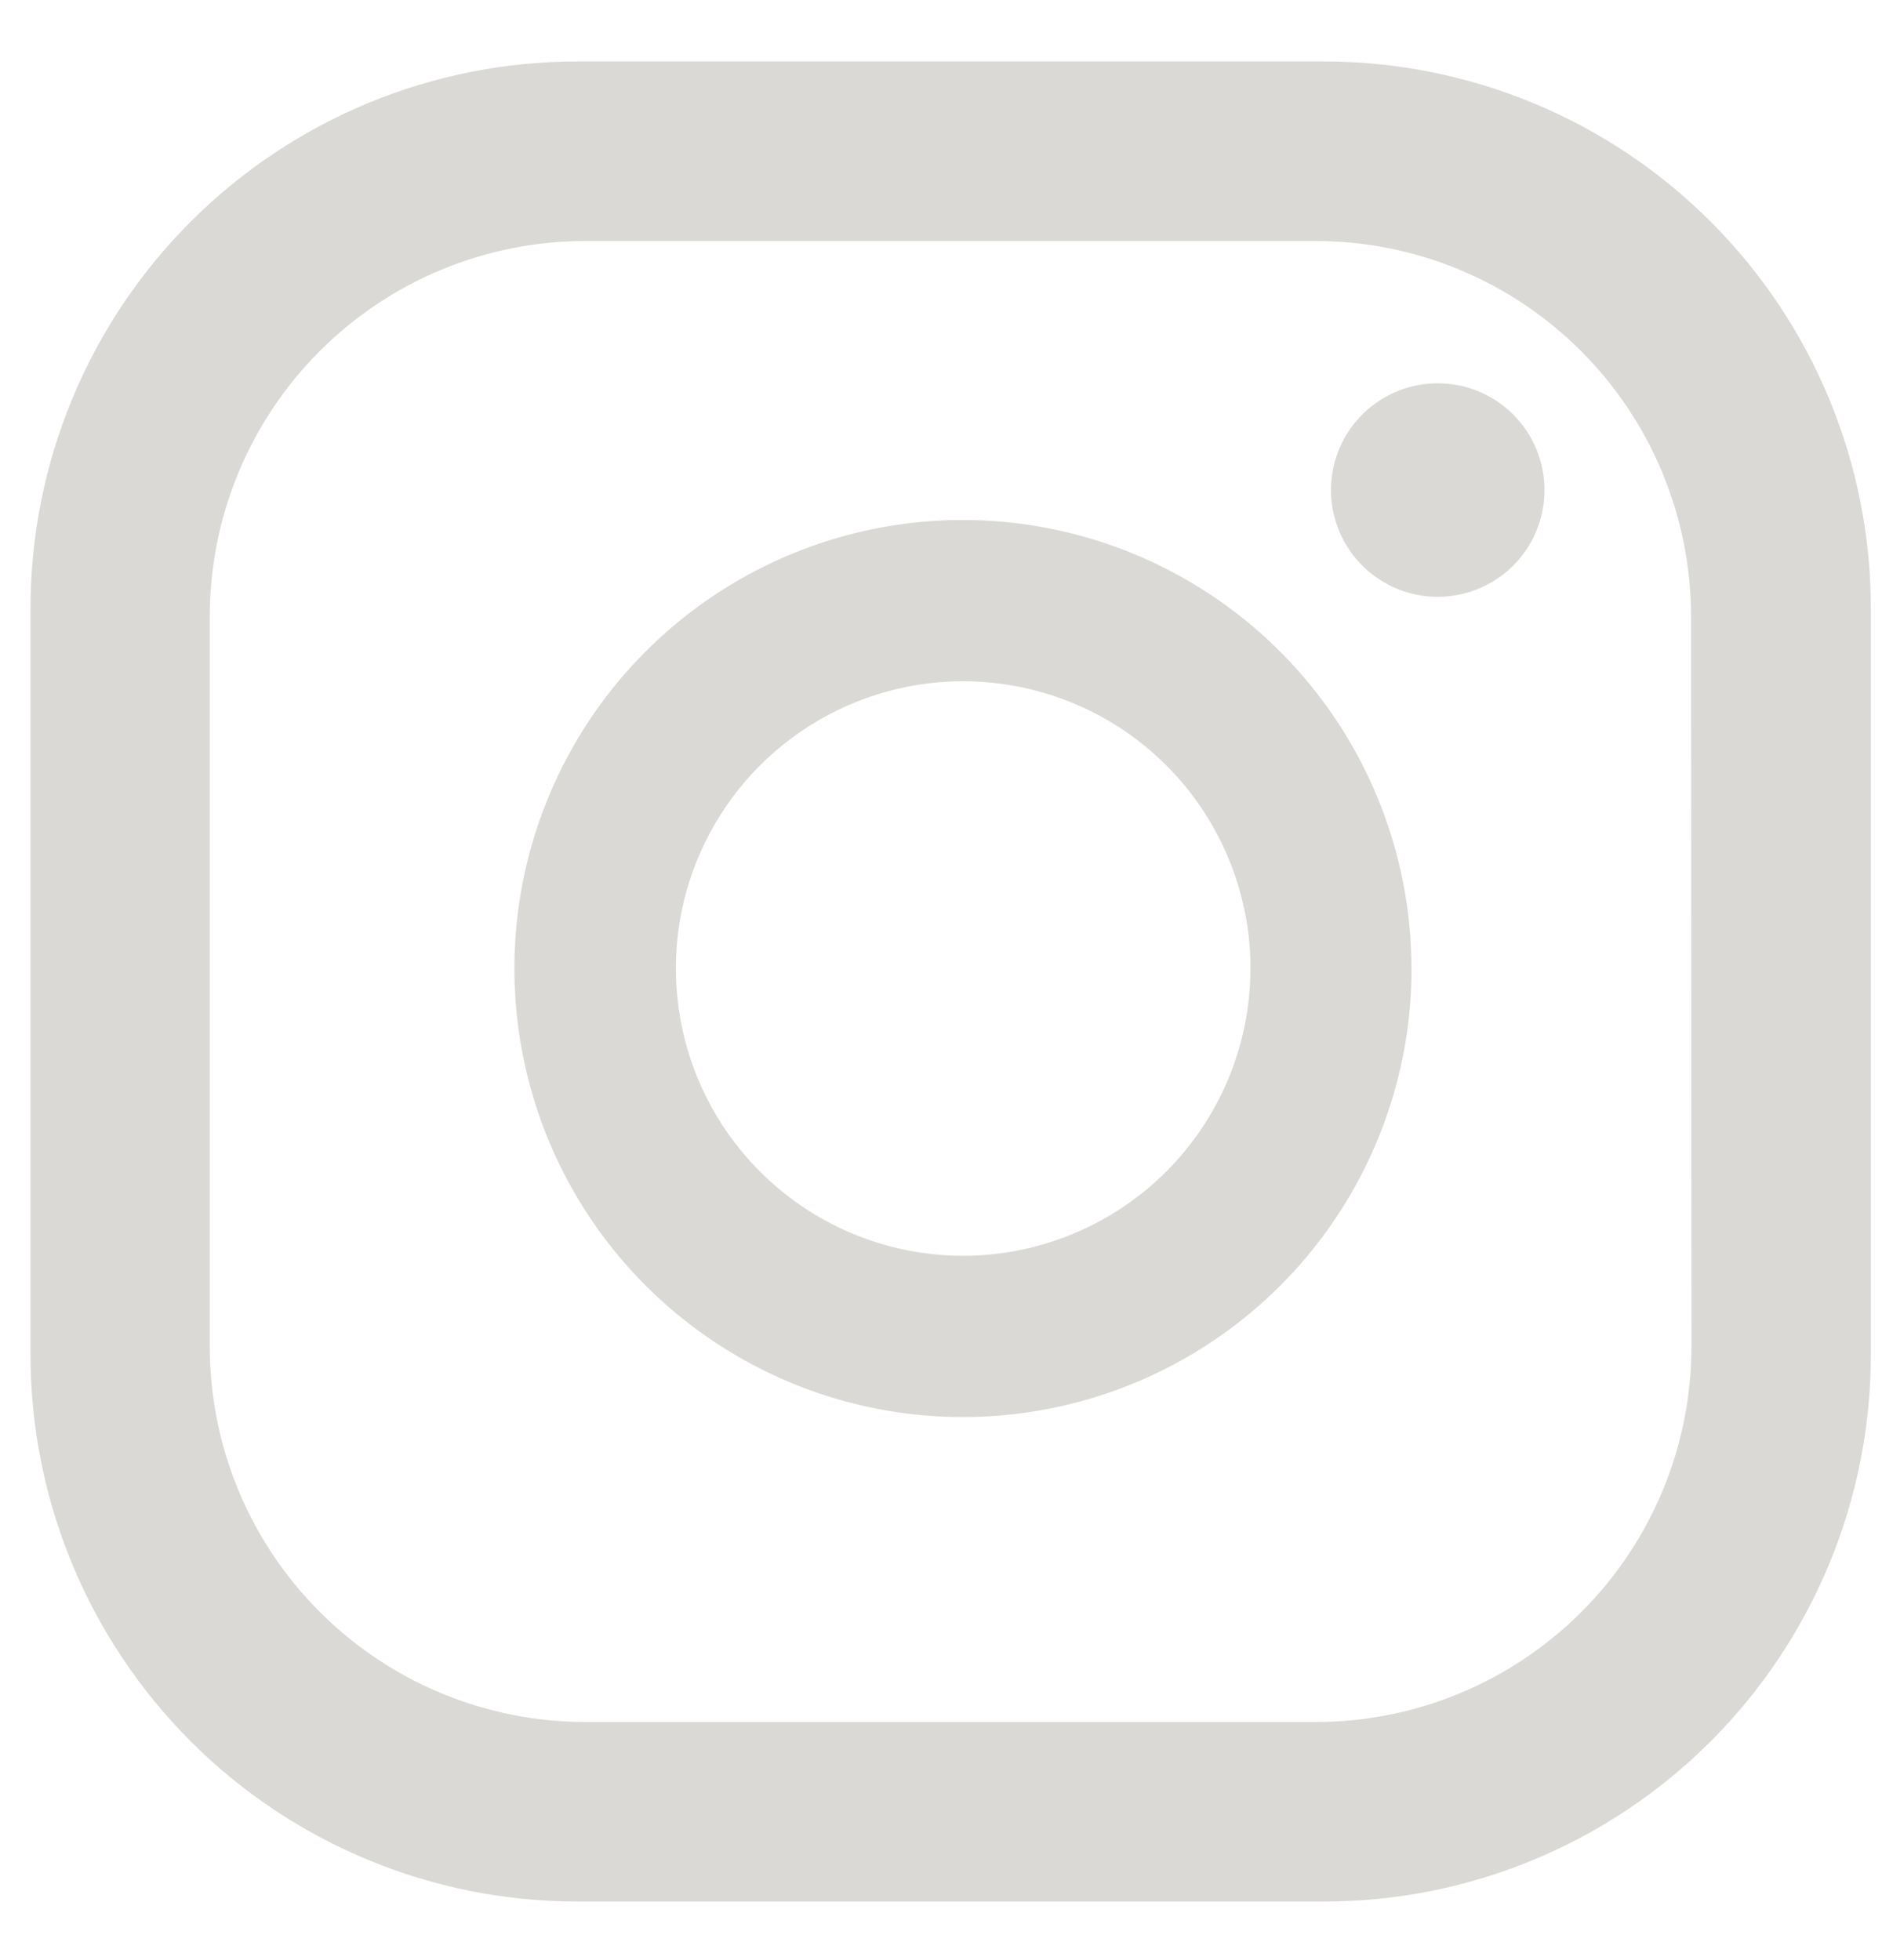 <svg width="24" height="25" viewBox="0 0 24 25" fill="none" xmlns="http://www.w3.org/2000/svg">
<path id="Path 52" d="M19.696 6.25C19.696 6.52 19.616 6.783 19.467 7.007C19.317 7.231 19.105 7.405 18.856 7.508C18.607 7.611 18.333 7.638 18.069 7.586C17.805 7.533 17.562 7.403 17.372 7.213C17.181 7.022 17.052 6.78 16.999 6.515C16.947 6.251 16.974 5.977 17.077 5.729C17.18 5.48 17.355 5.267 17.579 5.118C17.803 4.968 18.066 4.888 18.336 4.889C18.697 4.889 19.043 5.032 19.298 5.288C19.553 5.543 19.696 5.889 19.696 6.25ZM18.001 12.353C18.001 13.484 17.666 14.59 17.037 15.531C16.409 16.472 15.515 17.205 14.47 17.638C13.424 18.071 12.274 18.184 11.164 17.964C10.055 17.743 9.035 17.198 8.235 16.398C7.435 15.598 6.89 14.579 6.67 13.469C6.449 12.359 6.562 11.209 6.995 10.164C7.428 9.118 8.161 8.225 9.102 7.596C10.043 6.967 11.149 6.632 12.28 6.632C13.797 6.633 15.252 7.237 16.324 8.31C17.396 9.382 17.999 10.837 18 12.354L18.001 12.353ZM15.947 12.353C15.947 11.628 15.732 10.92 15.329 10.317C14.927 9.715 14.354 9.245 13.685 8.968C13.015 8.691 12.279 8.618 11.568 8.759C10.857 8.901 10.205 9.25 9.692 9.762C9.18 10.274 8.831 10.927 8.689 11.638C8.548 12.349 8.621 13.085 8.898 13.755C9.175 14.424 9.645 14.996 10.247 15.399C10.85 15.802 11.558 16.017 12.283 16.017C13.254 16.015 14.185 15.629 14.872 14.943C15.559 14.256 15.945 13.325 15.946 12.354L15.947 12.353ZM23.858 7.759C23.858 5.909 23.123 4.135 21.815 2.827C20.507 1.518 18.733 0.784 16.883 0.784H7.365C6.449 0.784 5.541 0.964 4.695 1.314C3.849 1.665 3.08 2.179 2.432 2.827C1.785 3.474 1.271 4.243 0.92 5.09C0.57 5.936 0.389 6.843 0.389 7.759V17.278C0.389 18.194 0.57 19.101 0.92 19.947C1.271 20.793 1.785 21.562 2.432 22.21C3.08 22.858 3.849 23.372 4.695 23.722C5.541 24.073 6.449 24.253 7.365 24.253H16.883C17.799 24.253 18.706 24.073 19.552 23.722C20.398 23.372 21.167 22.858 21.815 22.21C22.463 21.562 22.976 20.793 23.327 19.947C23.677 19.101 23.858 18.194 23.858 17.278V7.759ZM21.57 17.173C21.57 18.443 21.065 19.662 20.166 20.56C19.268 21.458 18.05 21.963 16.779 21.963H7.466C6.195 21.963 4.977 21.458 4.079 20.56C3.18 19.662 2.675 18.444 2.675 17.173V7.864C2.675 6.594 3.18 5.375 4.078 4.477C4.977 3.578 6.195 3.074 7.466 3.074H16.774C17.404 3.074 18.027 3.197 18.608 3.438C19.189 3.679 19.717 4.032 20.162 4.477C20.607 4.922 20.959 5.45 21.2 6.031C21.441 6.612 21.565 7.235 21.565 7.864L21.57 17.173Z" fill="#DAD9D6"/>
</svg>
